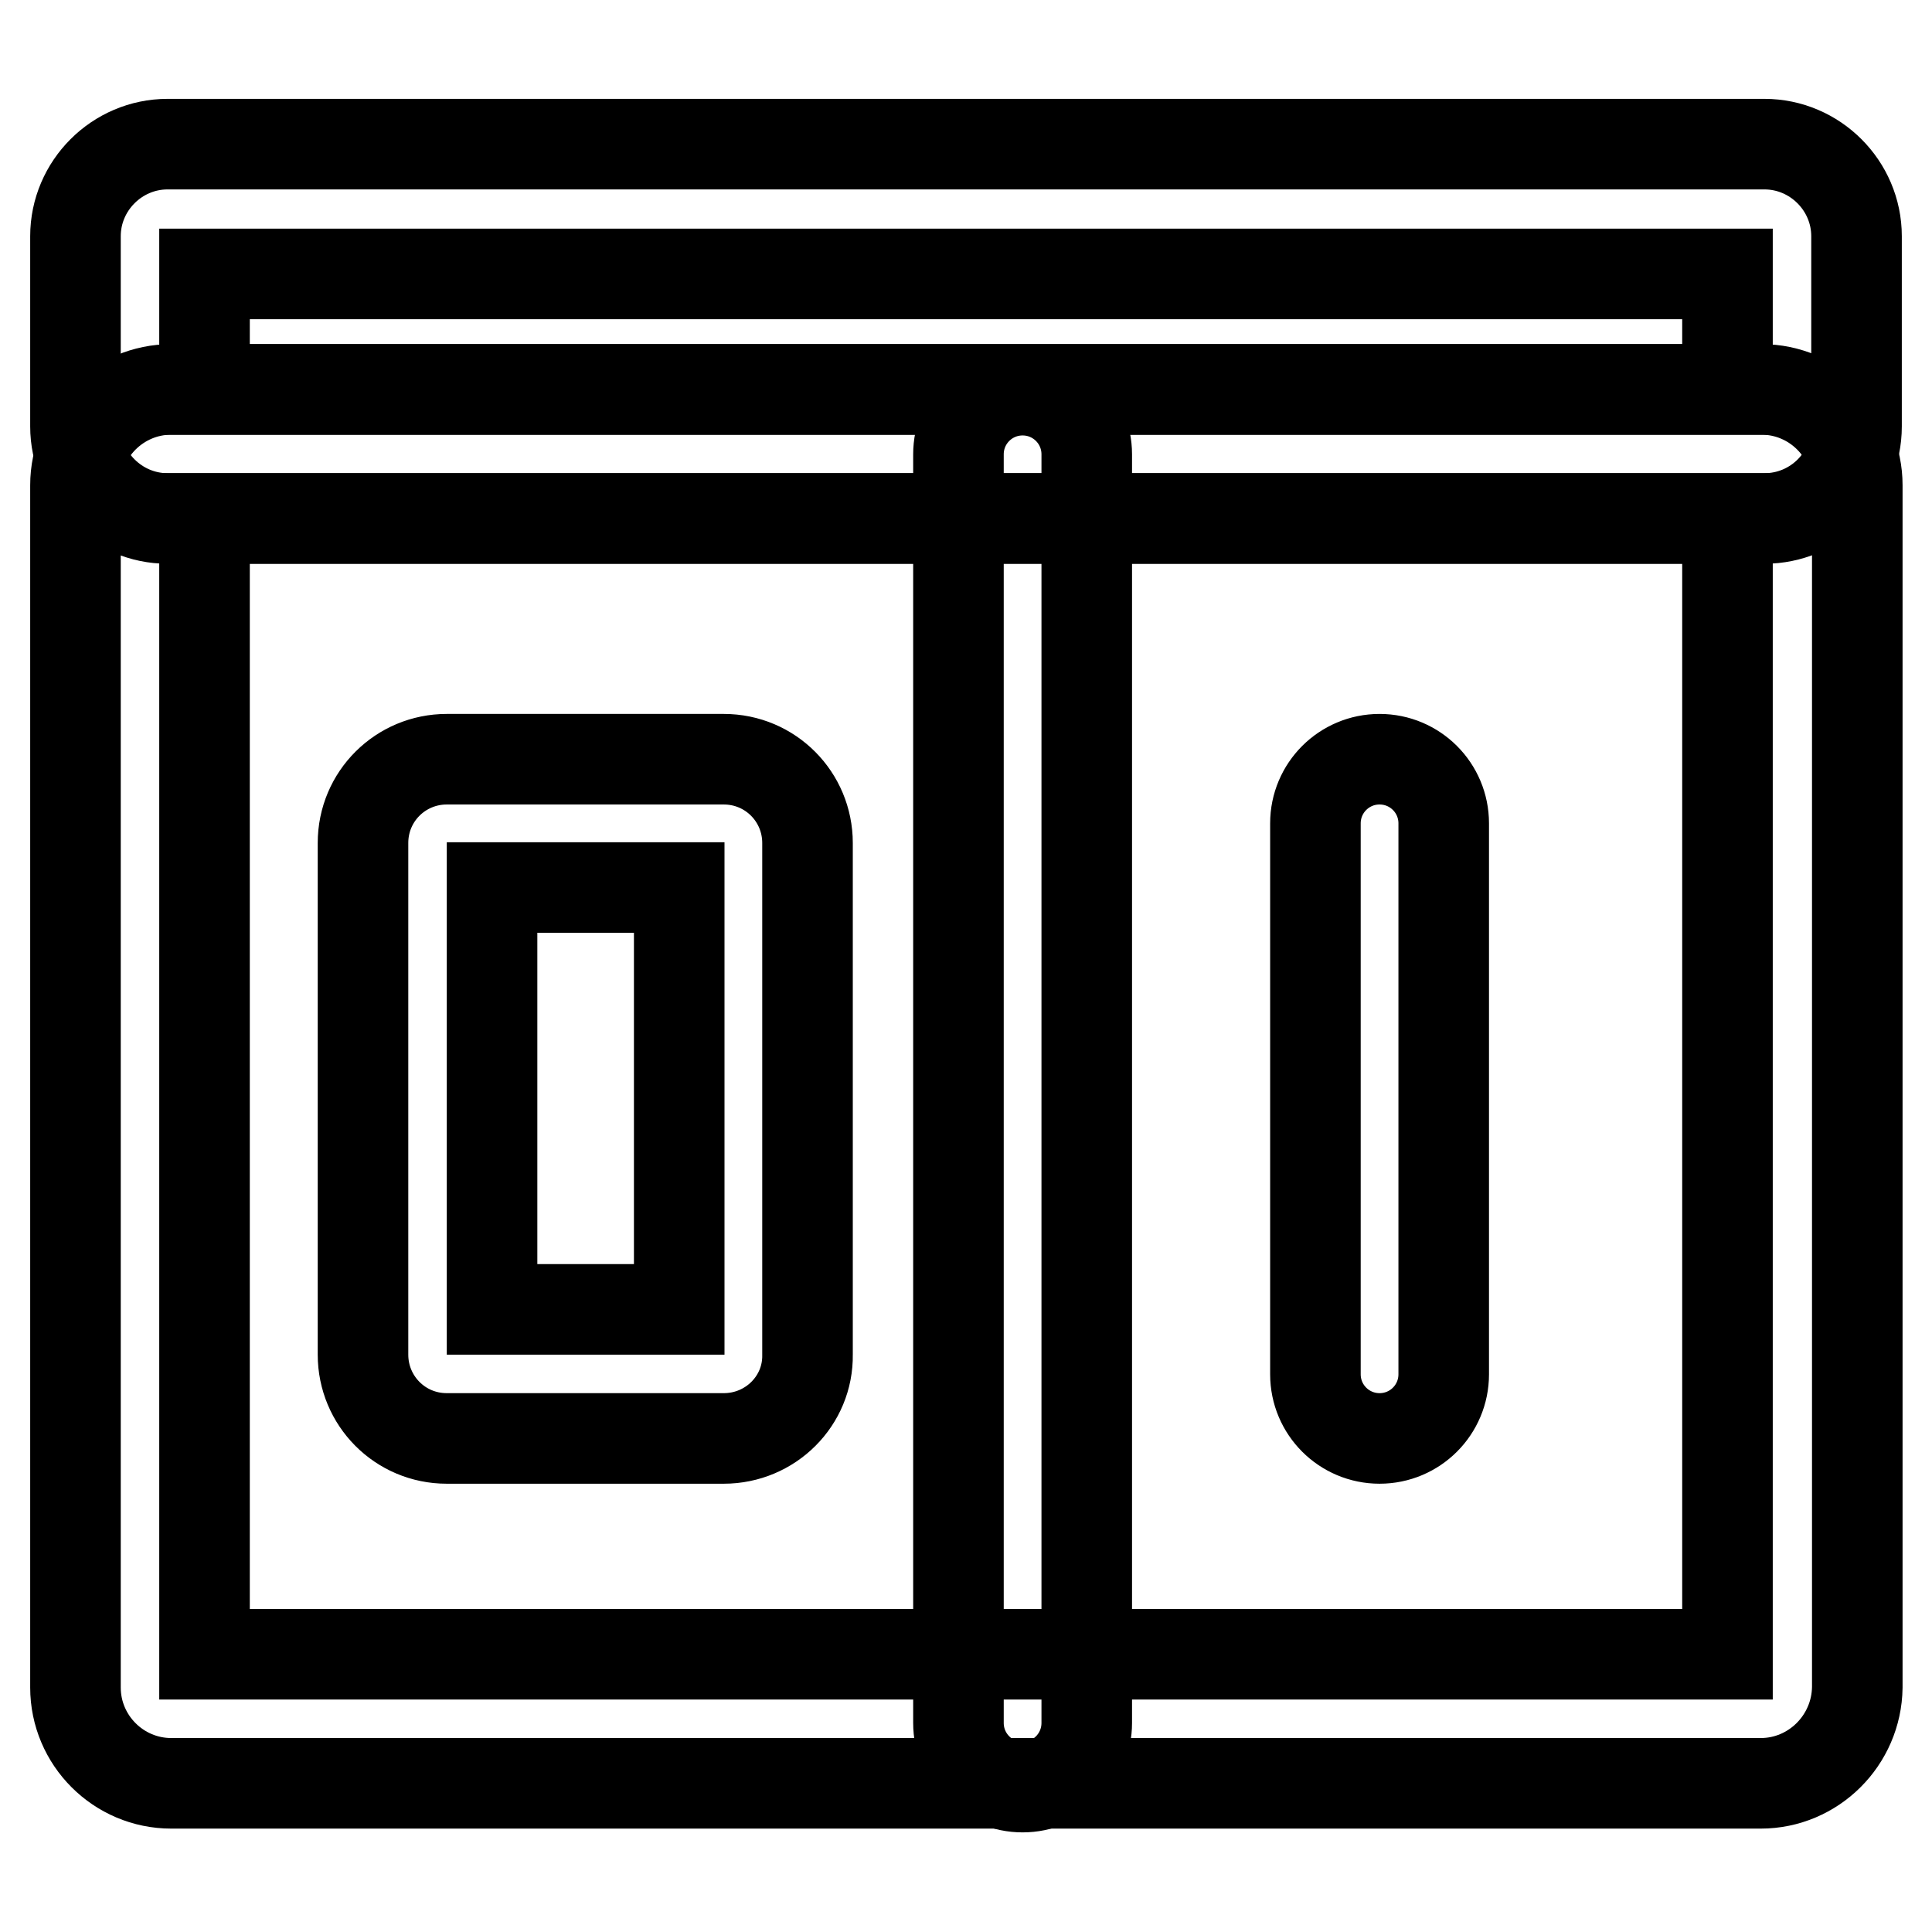 <?xml version="1.0" encoding="utf-8"?>
<!-- Svg Vector Icons : http://www.onlinewebfonts.com/icon -->
<!DOCTYPE svg PUBLIC "-//W3C//DTD SVG 1.1//EN" "http://www.w3.org/Graphics/SVG/1.1/DTD/svg11.dtd">
<svg version="1.1" xmlns="http://www.w3.org/2000/svg" xmlns:xlink="http://www.w3.org/1999/xlink" x="0px" y="0px" viewBox="0 0 256 256" enable-background="new 0 0 256 256" xml:space="preserve">
<g> <path stroke-width="12" fill-opacity="0" stroke="#000000"  d="M233.3,236.3H22.7c-7,0-12.7-5.7-12.7-12.7V64.3c0-7,5.7-12.7,12.7-12.7h210.7c7,0,12.7,5.7,12.7,12.7 v159.3C246,230.6,240.3,236.3,233.3,236.3L233.3,236.3z M27.1,219.2h201.8V68.7H27.1V219.2z"/> <path stroke-width="12" fill-opacity="0" stroke="#000000"  d="M95.9,190.6H59.2c-6.2,0-11.1-5-11.1-11.1v-67.8c0-6.2,5-11.1,11.1-11.1h36.7c6.2,0,11.1,5,11.1,11.1v67.8 C107.1,185.6,102.1,190.6,95.9,190.6z M65.2,173.5H90v-55.9H65.2V173.5z M233.8,68.7H22.2c-6.7,0-12.2-5.5-12.2-12.2V31.3 c0-6.7,5.5-12.2,12.2-12.2h211.6c6.7,0,12.2,5.5,12.2,12.2v25.2C246,63.3,240.5,68.7,233.8,68.7z M27.1,51.6h201.8V36.3H27.1V51.6z  M182.8,190.6c-4.7,0-8.5-3.8-8.5-8.5v-73c0-4.7,3.8-8.5,8.5-8.5s8.5,3.8,8.5,8.5v73C191.3,186.8,187.5,190.6,182.8,190.6z"/> <path stroke-width="12" fill-opacity="0" stroke="#000000"  d="M135.5,236.8c-4.7,0-8.5-3.8-8.5-8.5V60.2c0-4.7,3.8-8.5,8.5-8.5s8.5,3.8,8.5,8.5v168.1 C144,233,140.2,236.8,135.5,236.8L135.5,236.8z"/></g>
</svg>